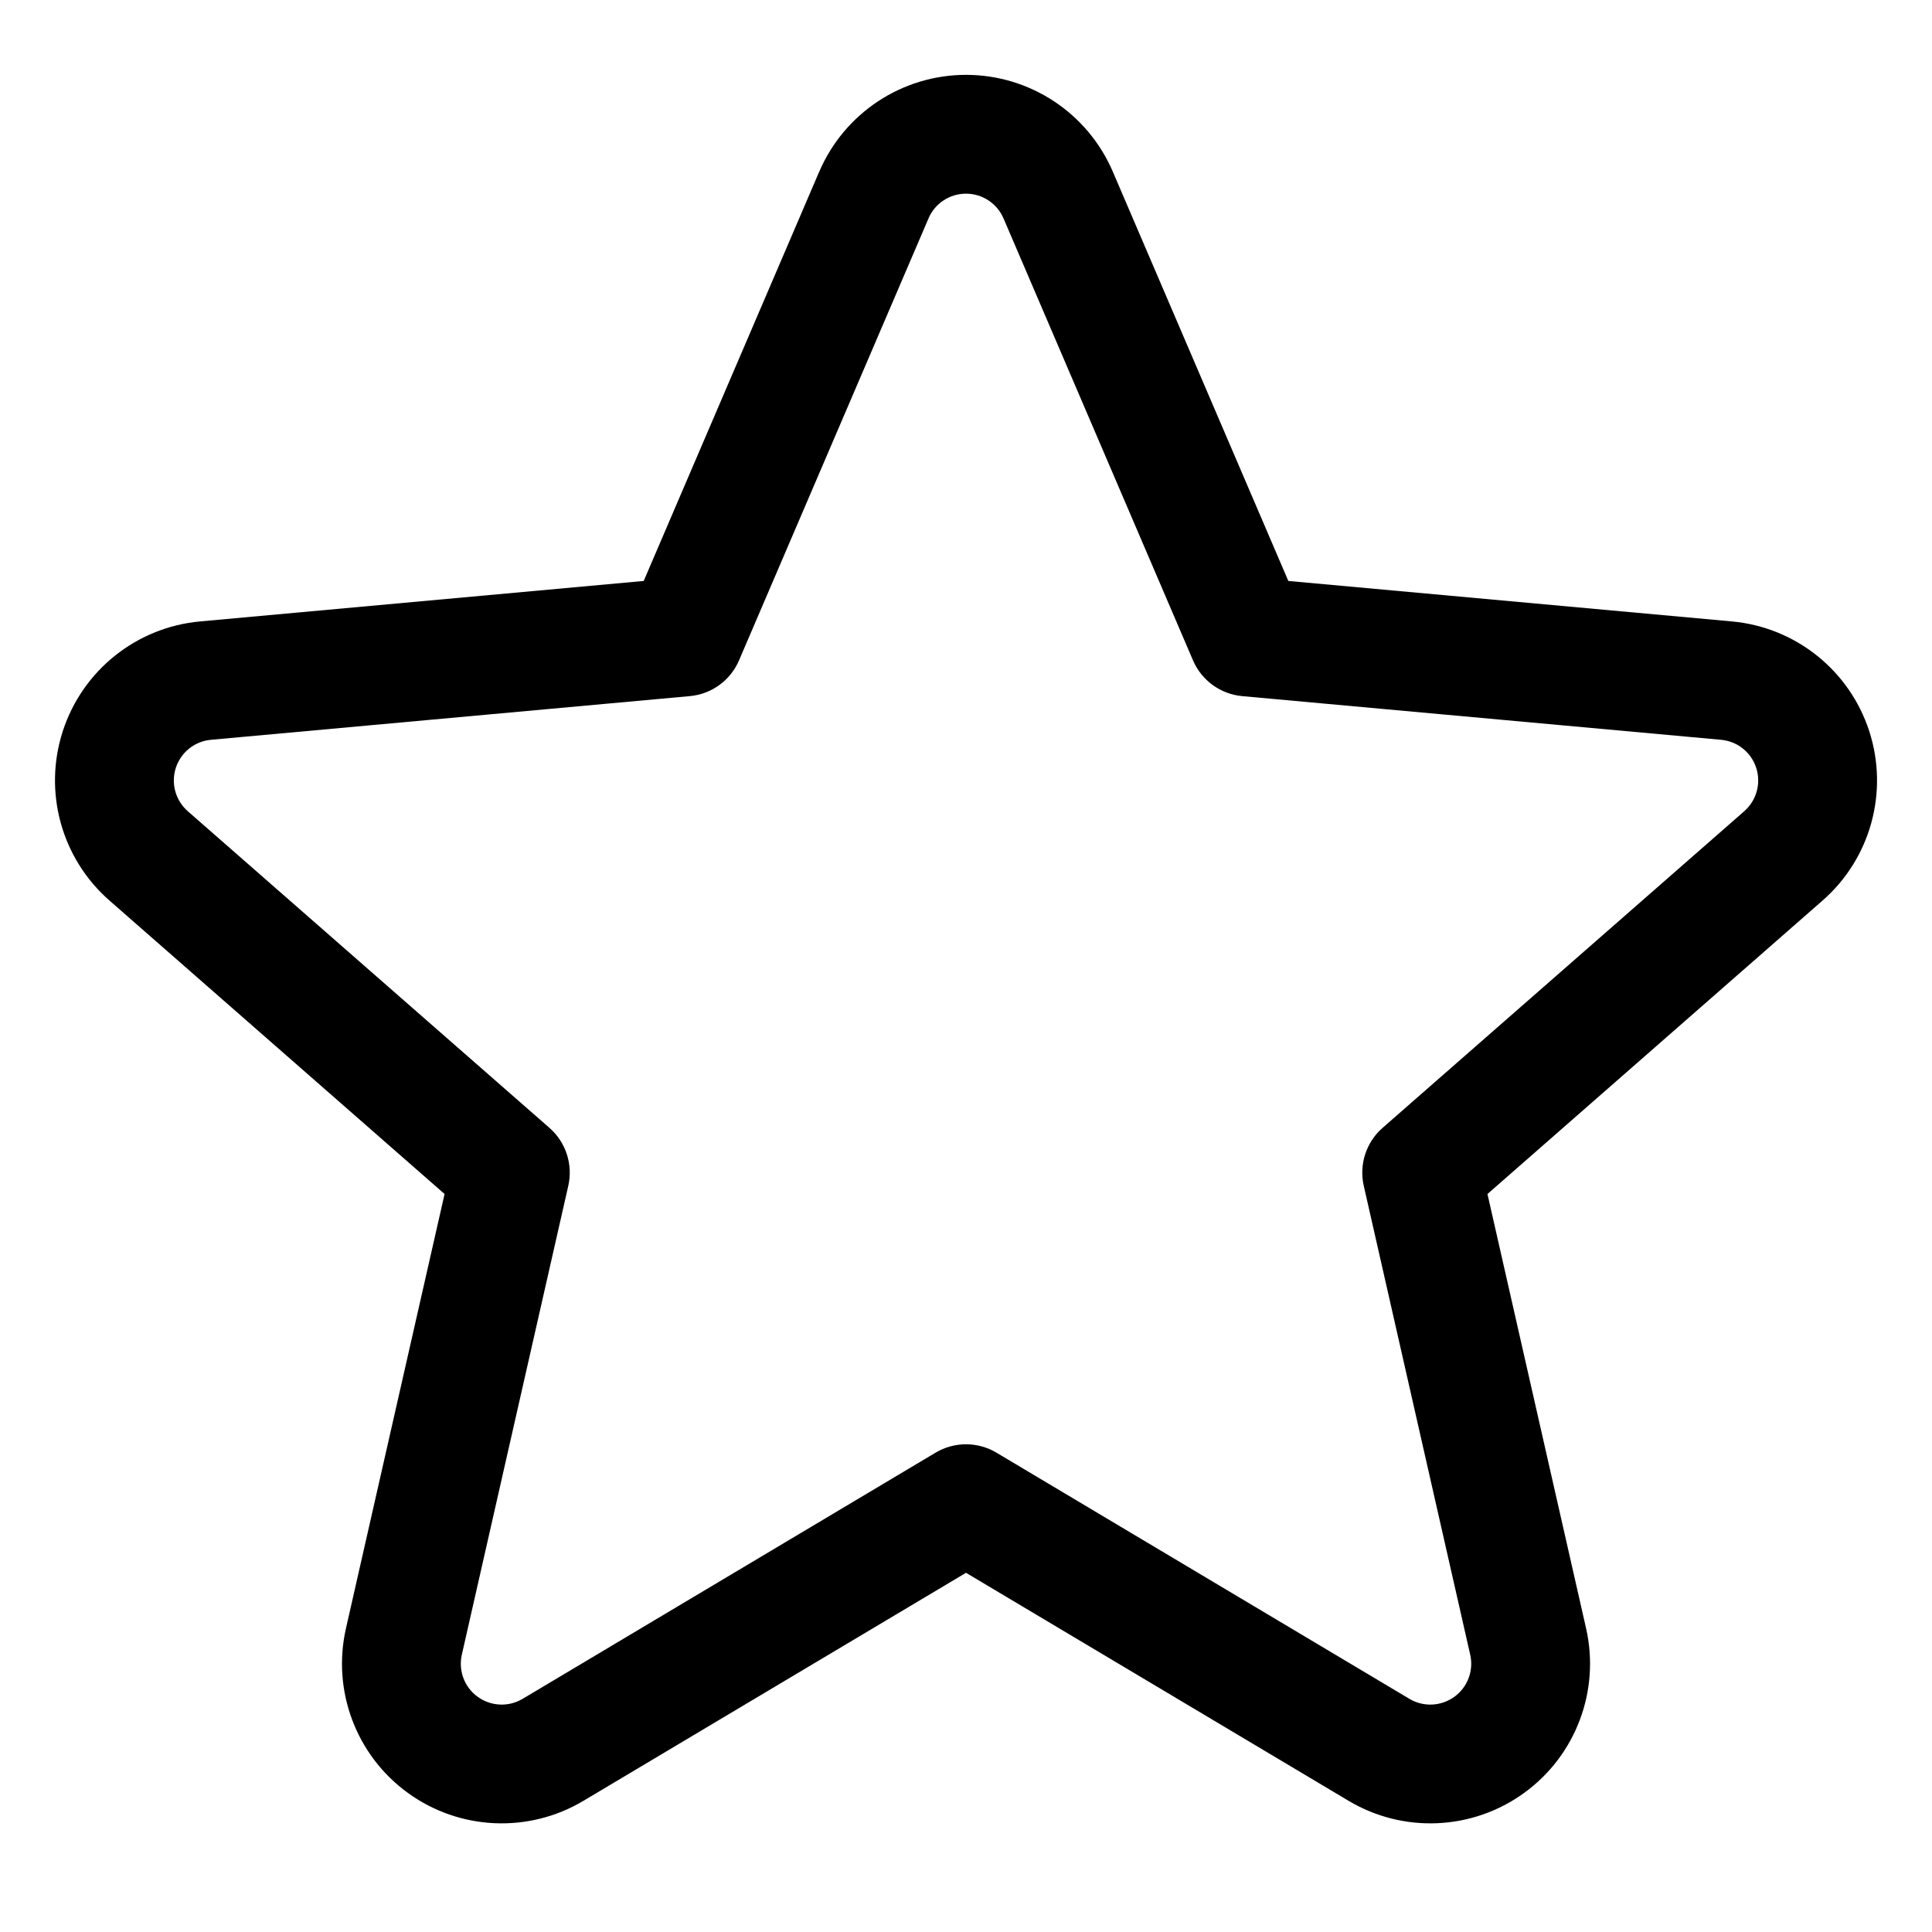 <?xml version="1.0" encoding="UTF-8"?>
<!-- Uploaded to: ICON Repo, www.svgrepo.com, Generator: ICON Repo Mixer Tools -->
<svg fill="#000000" width="800px" height="800px" version="1.1" viewBox="144 144 512 512" xmlns="http://www.w3.org/2000/svg">
 <path d="m361.11 189.47-46.523 108.49-117.54 10.723c-16.863 1.527-31.176 12.973-36.402 29.062s-0.375 33.754 12.359 44.902l88.812 77.777-26.133 115.1c-3.75 16.5 2.691 33.664 16.387 43.598 13.684 9.949 31.992 10.785 46.523 2.125l101.41-60.441 101.41 60.441c14.531 8.66 32.84 7.824 46.523-2.125 13.695-9.934 20.137-27.098 16.391-43.598l-26.137-115.1 88.812-77.777c12.738-11.148 17.586-28.812 12.359-44.902-5.227-16.09-19.539-27.535-36.402-29.062l-117.54-10.723-46.523-108.49c-6.676-15.539-21.965-25.633-38.887-25.633-16.926 0-32.215 10.094-38.891 25.633zm28.938 12.422c1.703-3.984 5.621-6.566 9.953-6.566 4.328 0 8.25 2.582 9.949 6.566l50.207 117.11c2.281 5.32 7.289 8.957 13.051 9.477l126.9 11.574c4.312 0.391 7.965 3.305 9.305 7.43 1.34 4.109 0.094 8.629-3.164 11.492l-95.867 83.934c-4.344 3.809-6.25 9.695-4.973 15.332l28.211 124.27c0.961 4.219-0.691 8.613-4.188 11.145-3.512 2.551-8.188 2.773-11.918 0.555l-109.45-65.246c-4.957-2.957-11.16-2.957-16.121 0l-109.45 65.246c-3.731 2.219-8.406 1.996-11.918-0.555-3.496-2.531-5.148-6.926-4.188-11.145l28.215-124.27c1.273-5.637-0.633-11.523-4.977-15.332l-95.867-83.934c-3.258-2.863-4.5-7.383-3.164-11.492 1.34-4.125 4.992-7.039 9.305-7.43l126.9-11.574c5.762-0.52 10.77-4.156 13.051-9.477l50.207-117.11z" fill-rule="evenodd"/>
</svg>